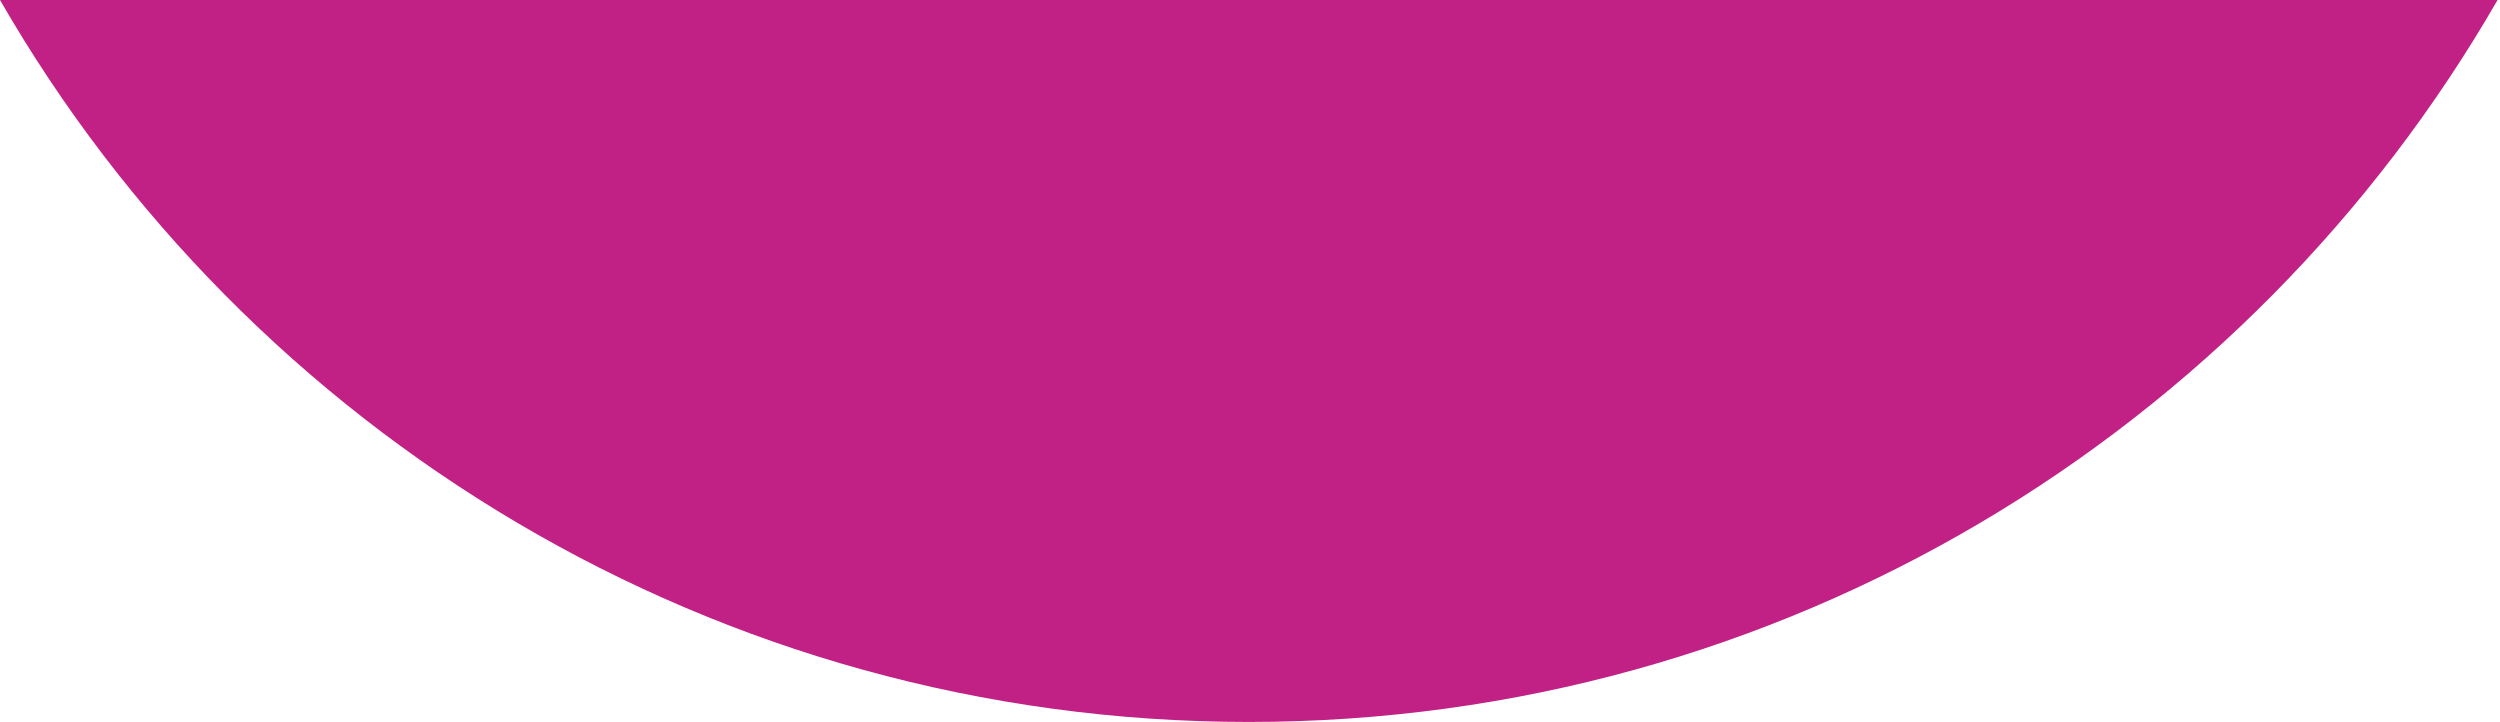 <?xml version="1.0" encoding="UTF-8" standalone="no"?><!-- Generator: Adobe Illustrator 23.0.4, SVG Export Plug-In . SVG Version: 6.00 Build 0)  --><svg xmlns="http://www.w3.org/2000/svg" enable-background="new 0 0 102.5 29.6" fill="#000000" id="Layer_1" version="1.1" viewBox="0 0 102.5 29.6" x="0px" xml:space="preserve" y="0px">
<g id="change1_1">
	<path d="m51.2 29.6c21.9 0 41-11.9 51.2-29.6h-102.4c10.2 17.7 29.3 29.6 51.2 29.6z" fill="#c12184"/>
</g>
</svg>